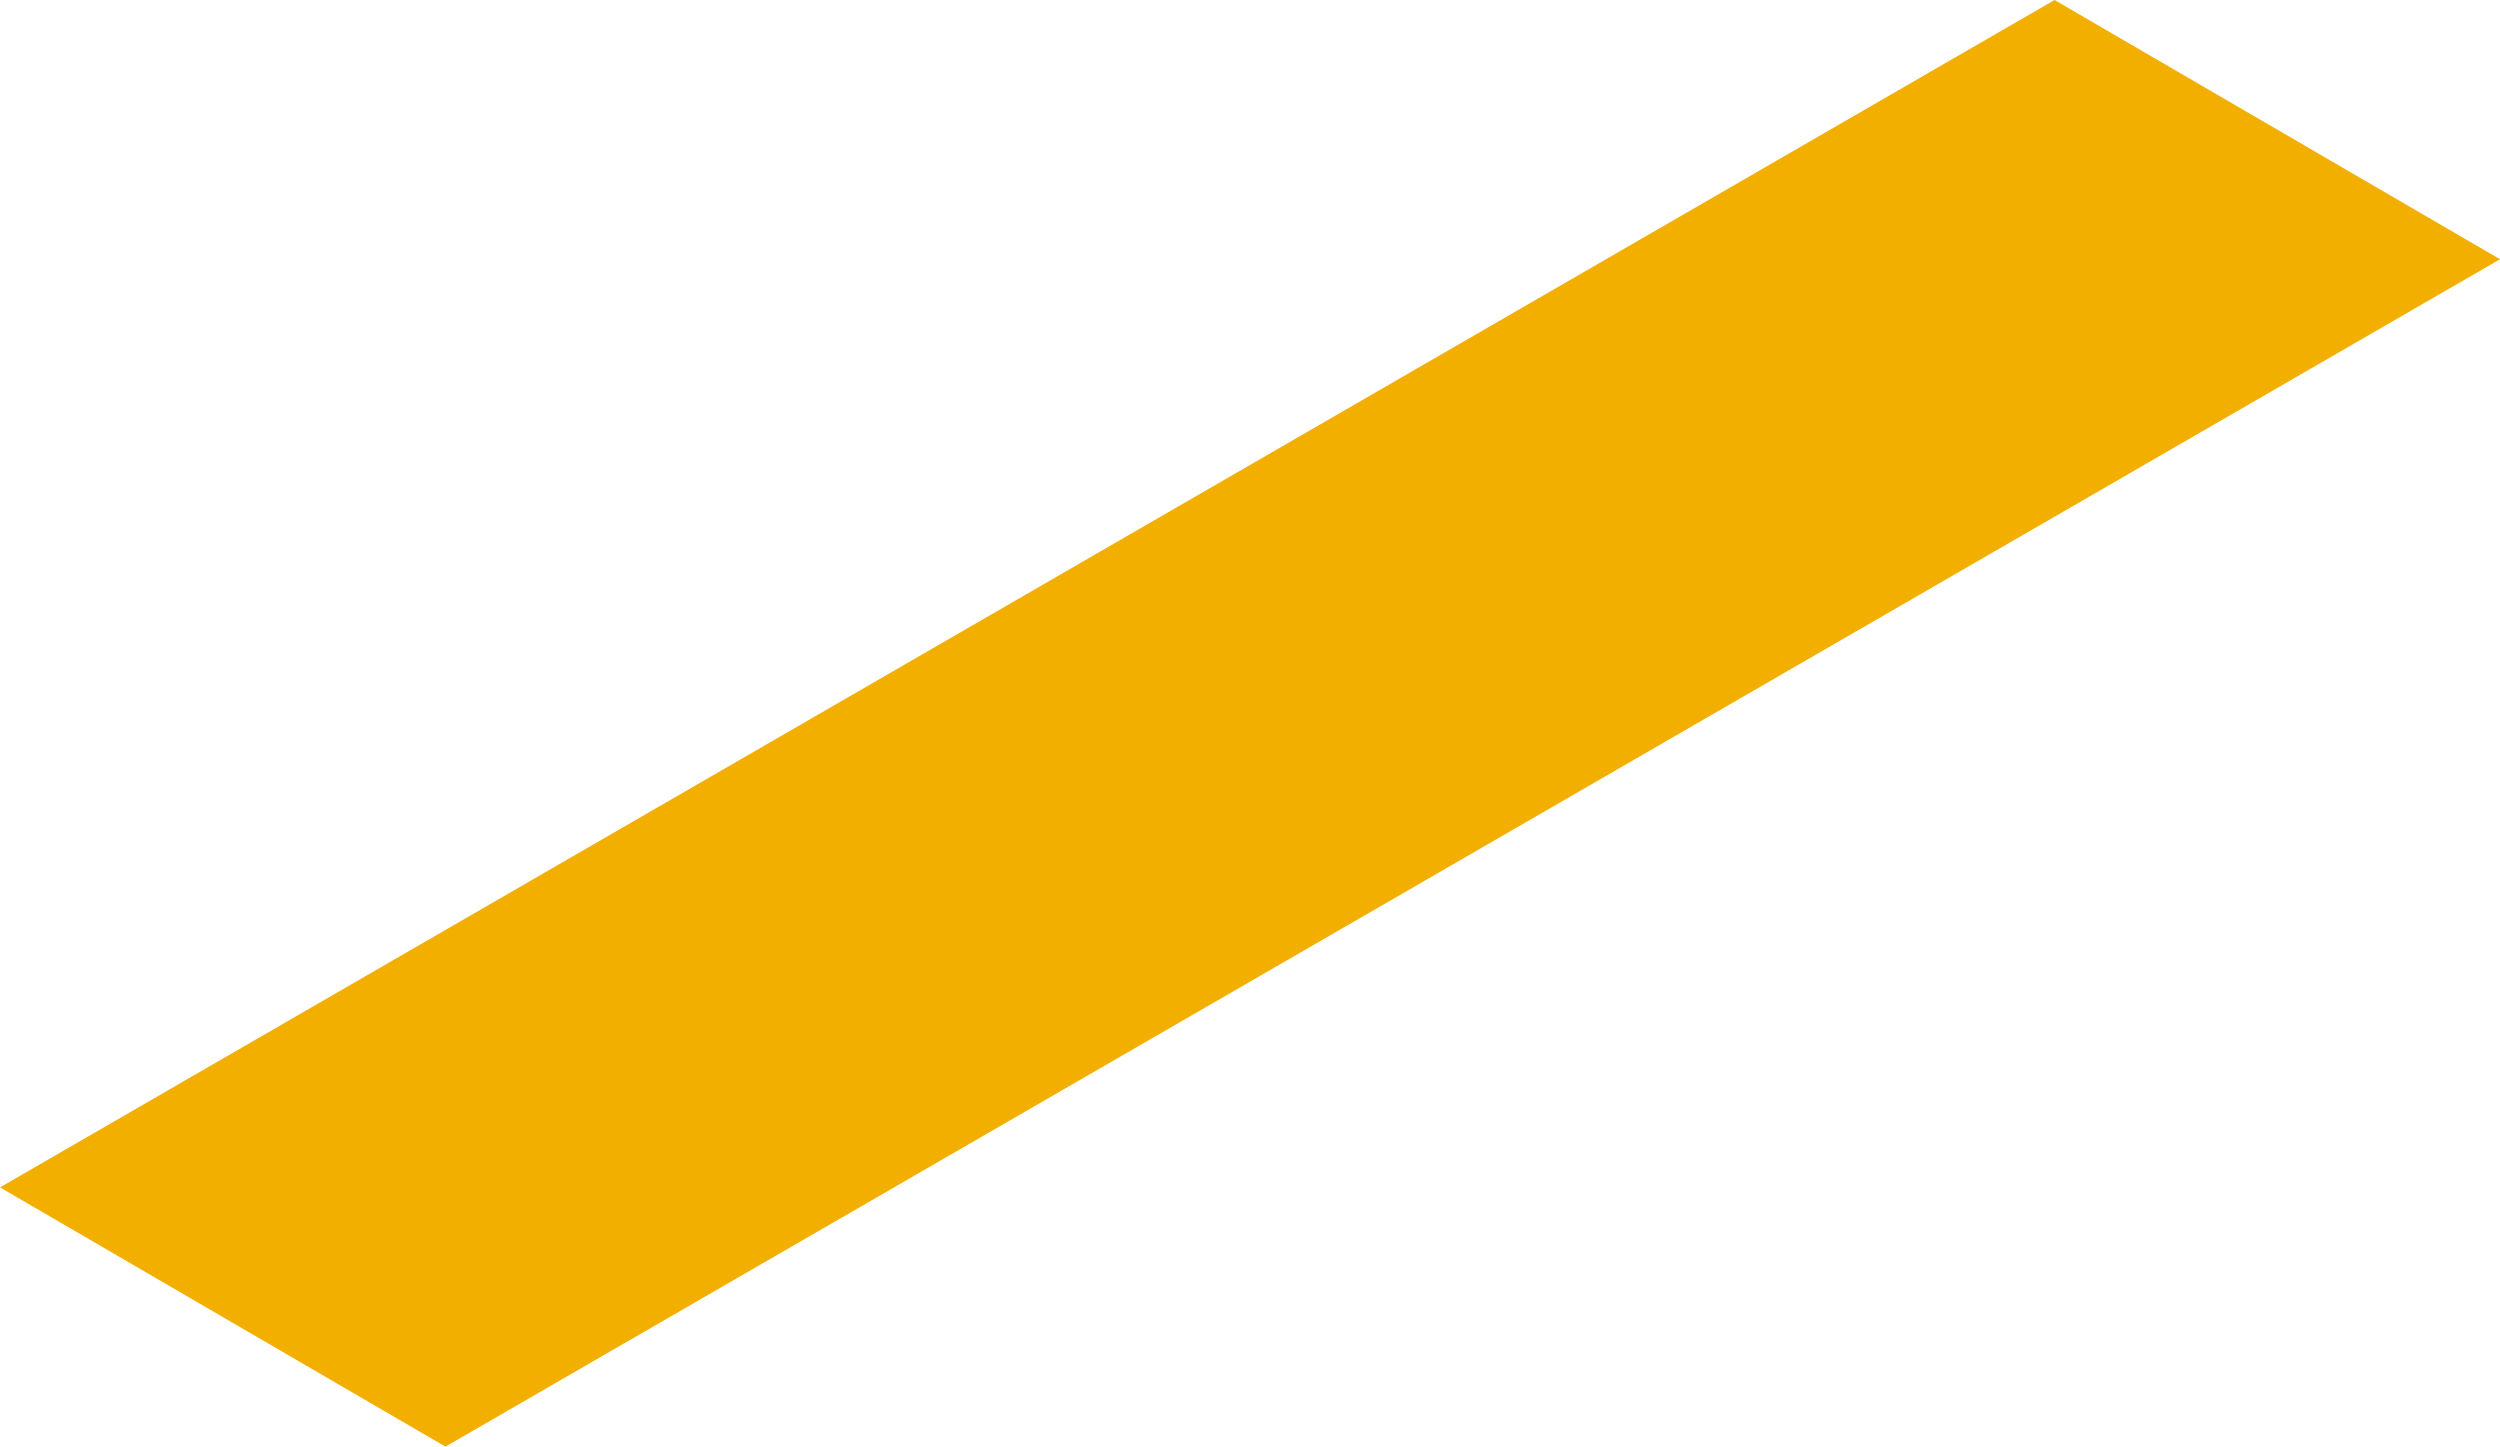 <?xml version="1.0" encoding="UTF-8"?>
<svg width="356px" height="206px" viewBox="0 0 356 206" version="1.1" xmlns="http://www.w3.org/2000/svg" xmlns:xlink="http://www.w3.org/1999/xlink">
    <title>8FE04BA9-8784-4957-A5FF-832B71E510B8</title>
    <g id="Desktop" stroke="none" stroke-width="1" fill="none" fill-rule="evenodd">
        <g id="Desktop---Services---Mobile-Apps" transform="translate(14, -5461)" fill="#F2AF00">
            <g id="Imagery-/-Content-/-XL" transform="translate(-14, 5094)">
                <g id="Fragments-/-Bricks-/-Parallelogram" transform="translate(0, 367)">
                    <polygon id="Parallelogram" points="292.567 0 356 36.917 63.432 206 0 169.083"></polygon>
                </g>
            </g>
        </g>
    </g>
</svg>